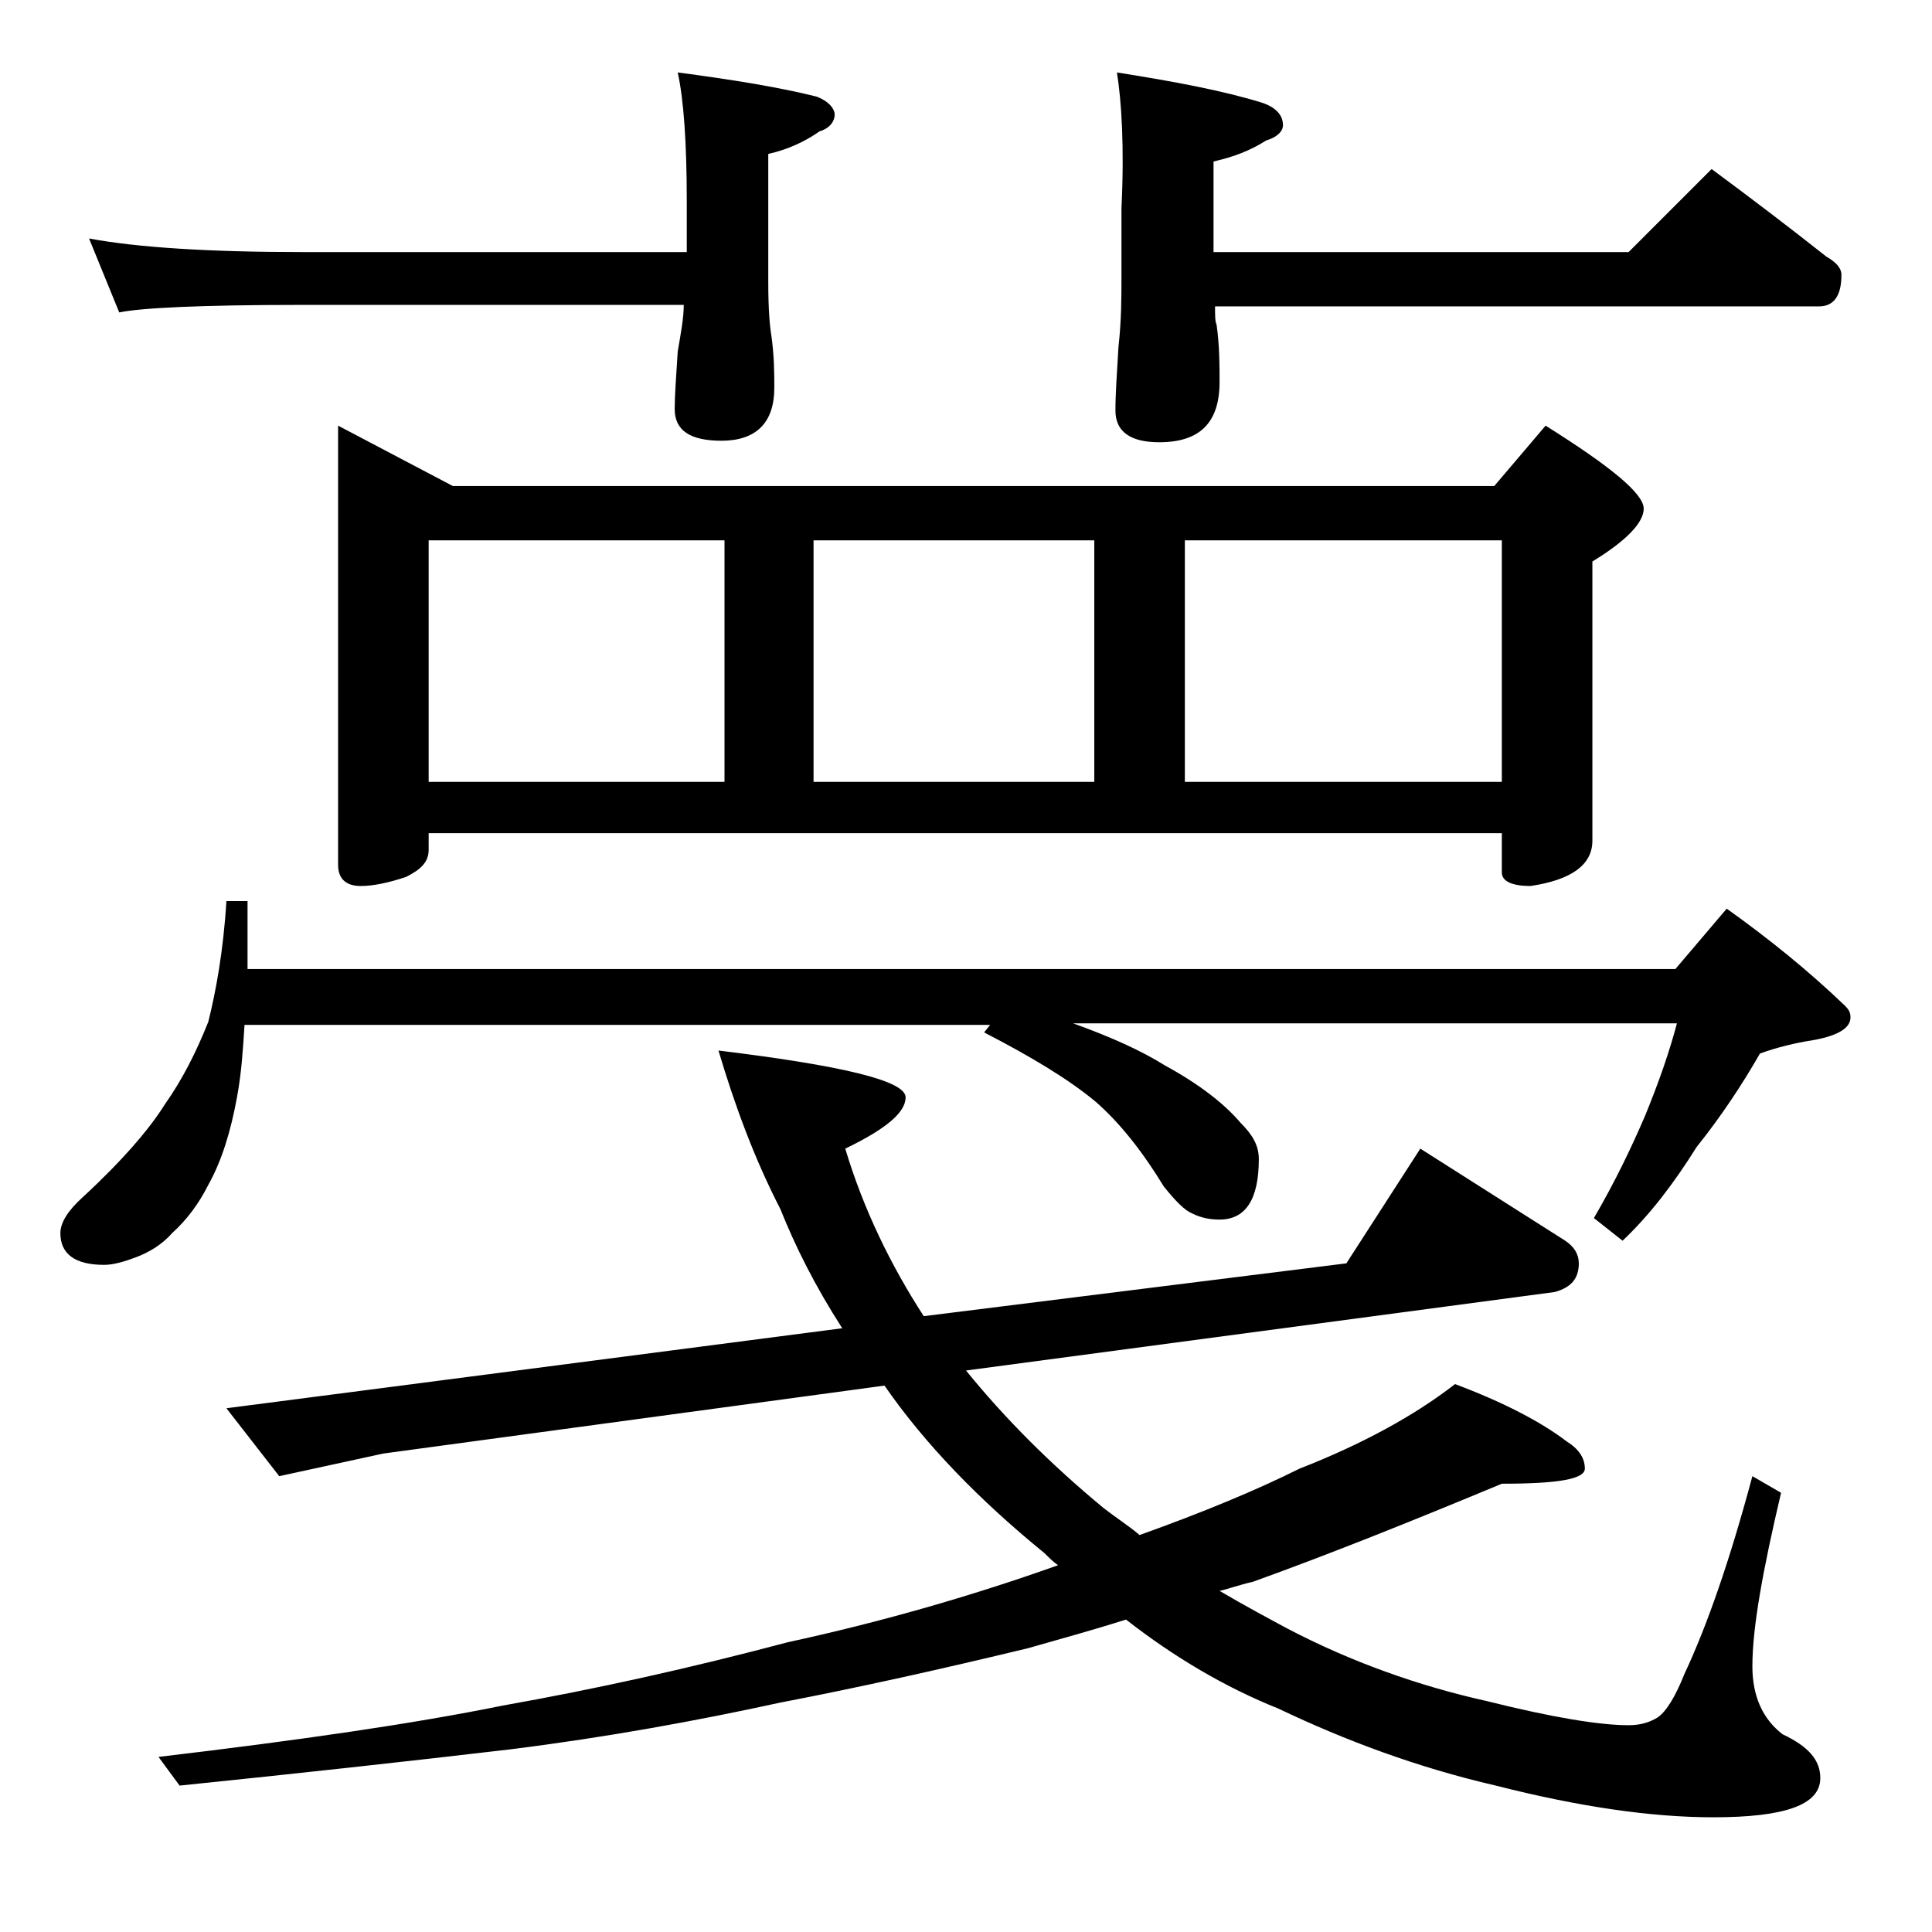 <?xml version="1.0" encoding="utf-8"?>
<!-- Generator: Adobe Illustrator 18.0.0, SVG Export Plug-In . SVG Version: 6.00 Build 0)  -->
<!DOCTYPE svg PUBLIC "-//W3C//DTD SVG 1.1//EN" "http://www.w3.org/Graphics/SVG/1.1/DTD/svg11.dtd">
<svg version="1.1" id="Layer_1" xmlns="http://www.w3.org/2000/svg" xmlns:xlink="http://www.w3.org/1999/xlink" x="0px" y="0px"
	 viewBox="0 0 128 128" enable-background="new 0 0 128 128" xml:space="preserve">
<path d="M15,59.7h1.4v4.5H111l3.4-4c2.8,2,5.4,4.1,7.8,6.4c0.2,0.2,0.4,0.4,0.4,0.8c0,0.7-0.8,1.2-2.4,1.5c-1.3,0.2-2.5,0.5-3.6,0.9
	c-1.2,2.1-2.6,4.2-4.2,6.2c-1.5,2.4-3.1,4.5-4.9,6.2l-1.9-1.5c1.4-2.4,2.5-4.7,3.4-6.8c0.9-2.2,1.6-4.2,2.1-6.1H71.1
	c2.5,0.9,4.5,1.8,6.1,2.8c2.2,1.2,3.9,2.5,5,3.8c0.8,0.8,1.2,1.5,1.2,2.4c0,2.7-0.9,4-2.6,4c-0.6,0-1.2-0.1-1.8-0.4
	c-0.5-0.2-1.1-0.8-1.9-1.8c-1.4-2.3-2.9-4.2-4.5-5.6c-1.8-1.5-4.3-3-7.4-4.6l0.4-0.5H16.2c-0.1,1.6-0.2,3.2-0.5,4.8
	c-0.4,2.2-1,4.2-1.9,5.8c-0.6,1.2-1.4,2.3-2.4,3.2C10.7,82.5,9.8,83,9,83.3c-0.8,0.3-1.5,0.5-2.1,0.5C5,83.8,4,83.1,4,81.7
	c0-0.7,0.5-1.5,1.5-2.4c2.6-2.4,4.4-4.5,5.4-6.1c1.2-1.7,2.1-3.5,2.9-5.5C14.3,65.7,14.8,63,15,59.7z M5.9,15.8
	c3.2,0.6,8,0.9,14.1,0.9h25.5v-3.4c0-3.8-0.2-6.7-0.6-8.5c3.8,0.5,6.8,1,9.2,1.6c0.8,0.3,1.2,0.8,1.2,1.2s-0.3,0.9-1,1.1
	c-1,0.7-2.1,1.2-3.4,1.5v8.5c0,1.8,0.1,2.9,0.2,3.5c0.2,1.4,0.2,2.6,0.2,3.5c0,2.3-1.2,3.5-3.5,3.5c-2.1,0-3.1-0.7-3.1-2.1
	c0-0.9,0.1-2.2,0.2-3.8c0.2-1.2,0.4-2.2,0.4-3.1H20c-6.7,0-10.7,0.2-12.1,0.5L5.9,15.8z M96.4,91.7c3.2,1.2,5.7,2.5,7.4,3.8
	c0.8,0.5,1.2,1.1,1.2,1.8c0,0.7-1.8,1-5.5,1c-6,2.5-11.5,4.7-16.5,6.5c-0.9,0.2-1.7,0.5-2.2,0.6c1.7,1,3.2,1.8,4.5,2.5
	c4.2,2.2,8.7,3.8,13.2,4.8c4.4,1.1,7.5,1.6,9.4,1.6c0.8,0,1.4-0.2,1.9-0.5c0.6-0.4,1.2-1.4,1.8-2.9c1.5-3.2,3-7.5,4.5-13.1l1.9,1.1
	c-1.2,5.1-1.9,8.9-1.9,11.5c0,2,0.7,3.5,2,4.5c1.7,0.8,2.5,1.7,2.5,2.9c0,1.8-2.4,2.6-7.1,2.6c-4.1,0-8.9-0.7-14.4-2.1
	c-5.2-1.2-10-3-14.4-5.1c-3.5-1.4-6.9-3.4-10.1-5.9c-2.2,0.7-4.4,1.3-6.5,1.9c-5.8,1.4-11.2,2.6-16.4,3.6
	c-5.5,1.2-11.5,2.3-17.9,3.1c-6.8,0.8-14.1,1.6-21.9,2.4l-1.4-1.9c9.3-1.1,16.9-2.2,22.8-3.4c6.2-1.1,12.5-2.5,18.9-4.2
	c6-1.3,12-3,17.9-5.1c-0.3-0.2-0.6-0.5-0.9-0.8c-4.3-3.5-7.9-7.2-10.6-11.1l-33.2,4.5l-6.9,1.5L15,93.3l10.8-1.4l30-3.9
	c-1.8-2.8-3.1-5.4-4.1-7.9c-1.7-3.3-3-6.8-4.1-10.5c8.2,1,12.4,2,12.4,3.1c0,1-1.3,2.1-4,3.4c1.2,4,3,7.7,5.2,11.1l28-3.5l4.9-7.6
	l9.6,6.1c0.6,0.4,0.9,0.9,0.9,1.5c0,1-0.5,1.6-1.6,1.9l-39,5.2c2.6,3.2,5.6,6.2,9.1,9.1c0.9,0.7,1.7,1.2,2.4,1.8
	c4.2-1.5,7.8-3,10.6-4.4C90.2,95.7,93.7,93.8,96.4,91.7z M22.4,28.2l7.6,4h69l3.4-4c4.3,2.7,6.5,4.5,6.5,5.5c0,0.9-1.1,2.1-3.4,3.5
	v18.5c0,1.6-1.4,2.6-4.1,3c-1.2,0-1.9-0.3-1.9-0.9v-2.6H28.4v1.1c0,0.8-0.5,1.3-1.5,1.8c-1.2,0.4-2.2,0.6-3,0.6
	c-1,0-1.5-0.5-1.5-1.4V28.2z M28.4,51.8H48v-16H28.4V51.8z M53.9,51.8h18.6v-16H53.9V51.8z M74,4.8c3.8,0.6,7,1.2,9.6,2
	C84.5,7.1,85,7.6,85,8.3c0,0.4-0.4,0.8-1.1,1c-1.1,0.7-2.2,1.1-3.5,1.4v6h27.5l5.5-5.5c2.7,2,5.2,3.9,7.6,5.8c0.7,0.4,1,0.8,1,1.2
	c0,1.4-0.5,2.1-1.5,2.1h-40c0,0.6,0,1,0.1,1.2c0.2,1.4,0.2,2.7,0.2,3.8c0,2.7-1.3,4-4,4c-1.9,0-2.9-0.7-2.9-2.1
	c0-1.1,0.1-2.5,0.2-4.2c0.2-1.8,0.2-3.3,0.2-4.8v-4.4C74.5,9.7,74.3,6.7,74,4.8z M78.5,51.8h21v-16h-21V51.8z"/>
</svg>
